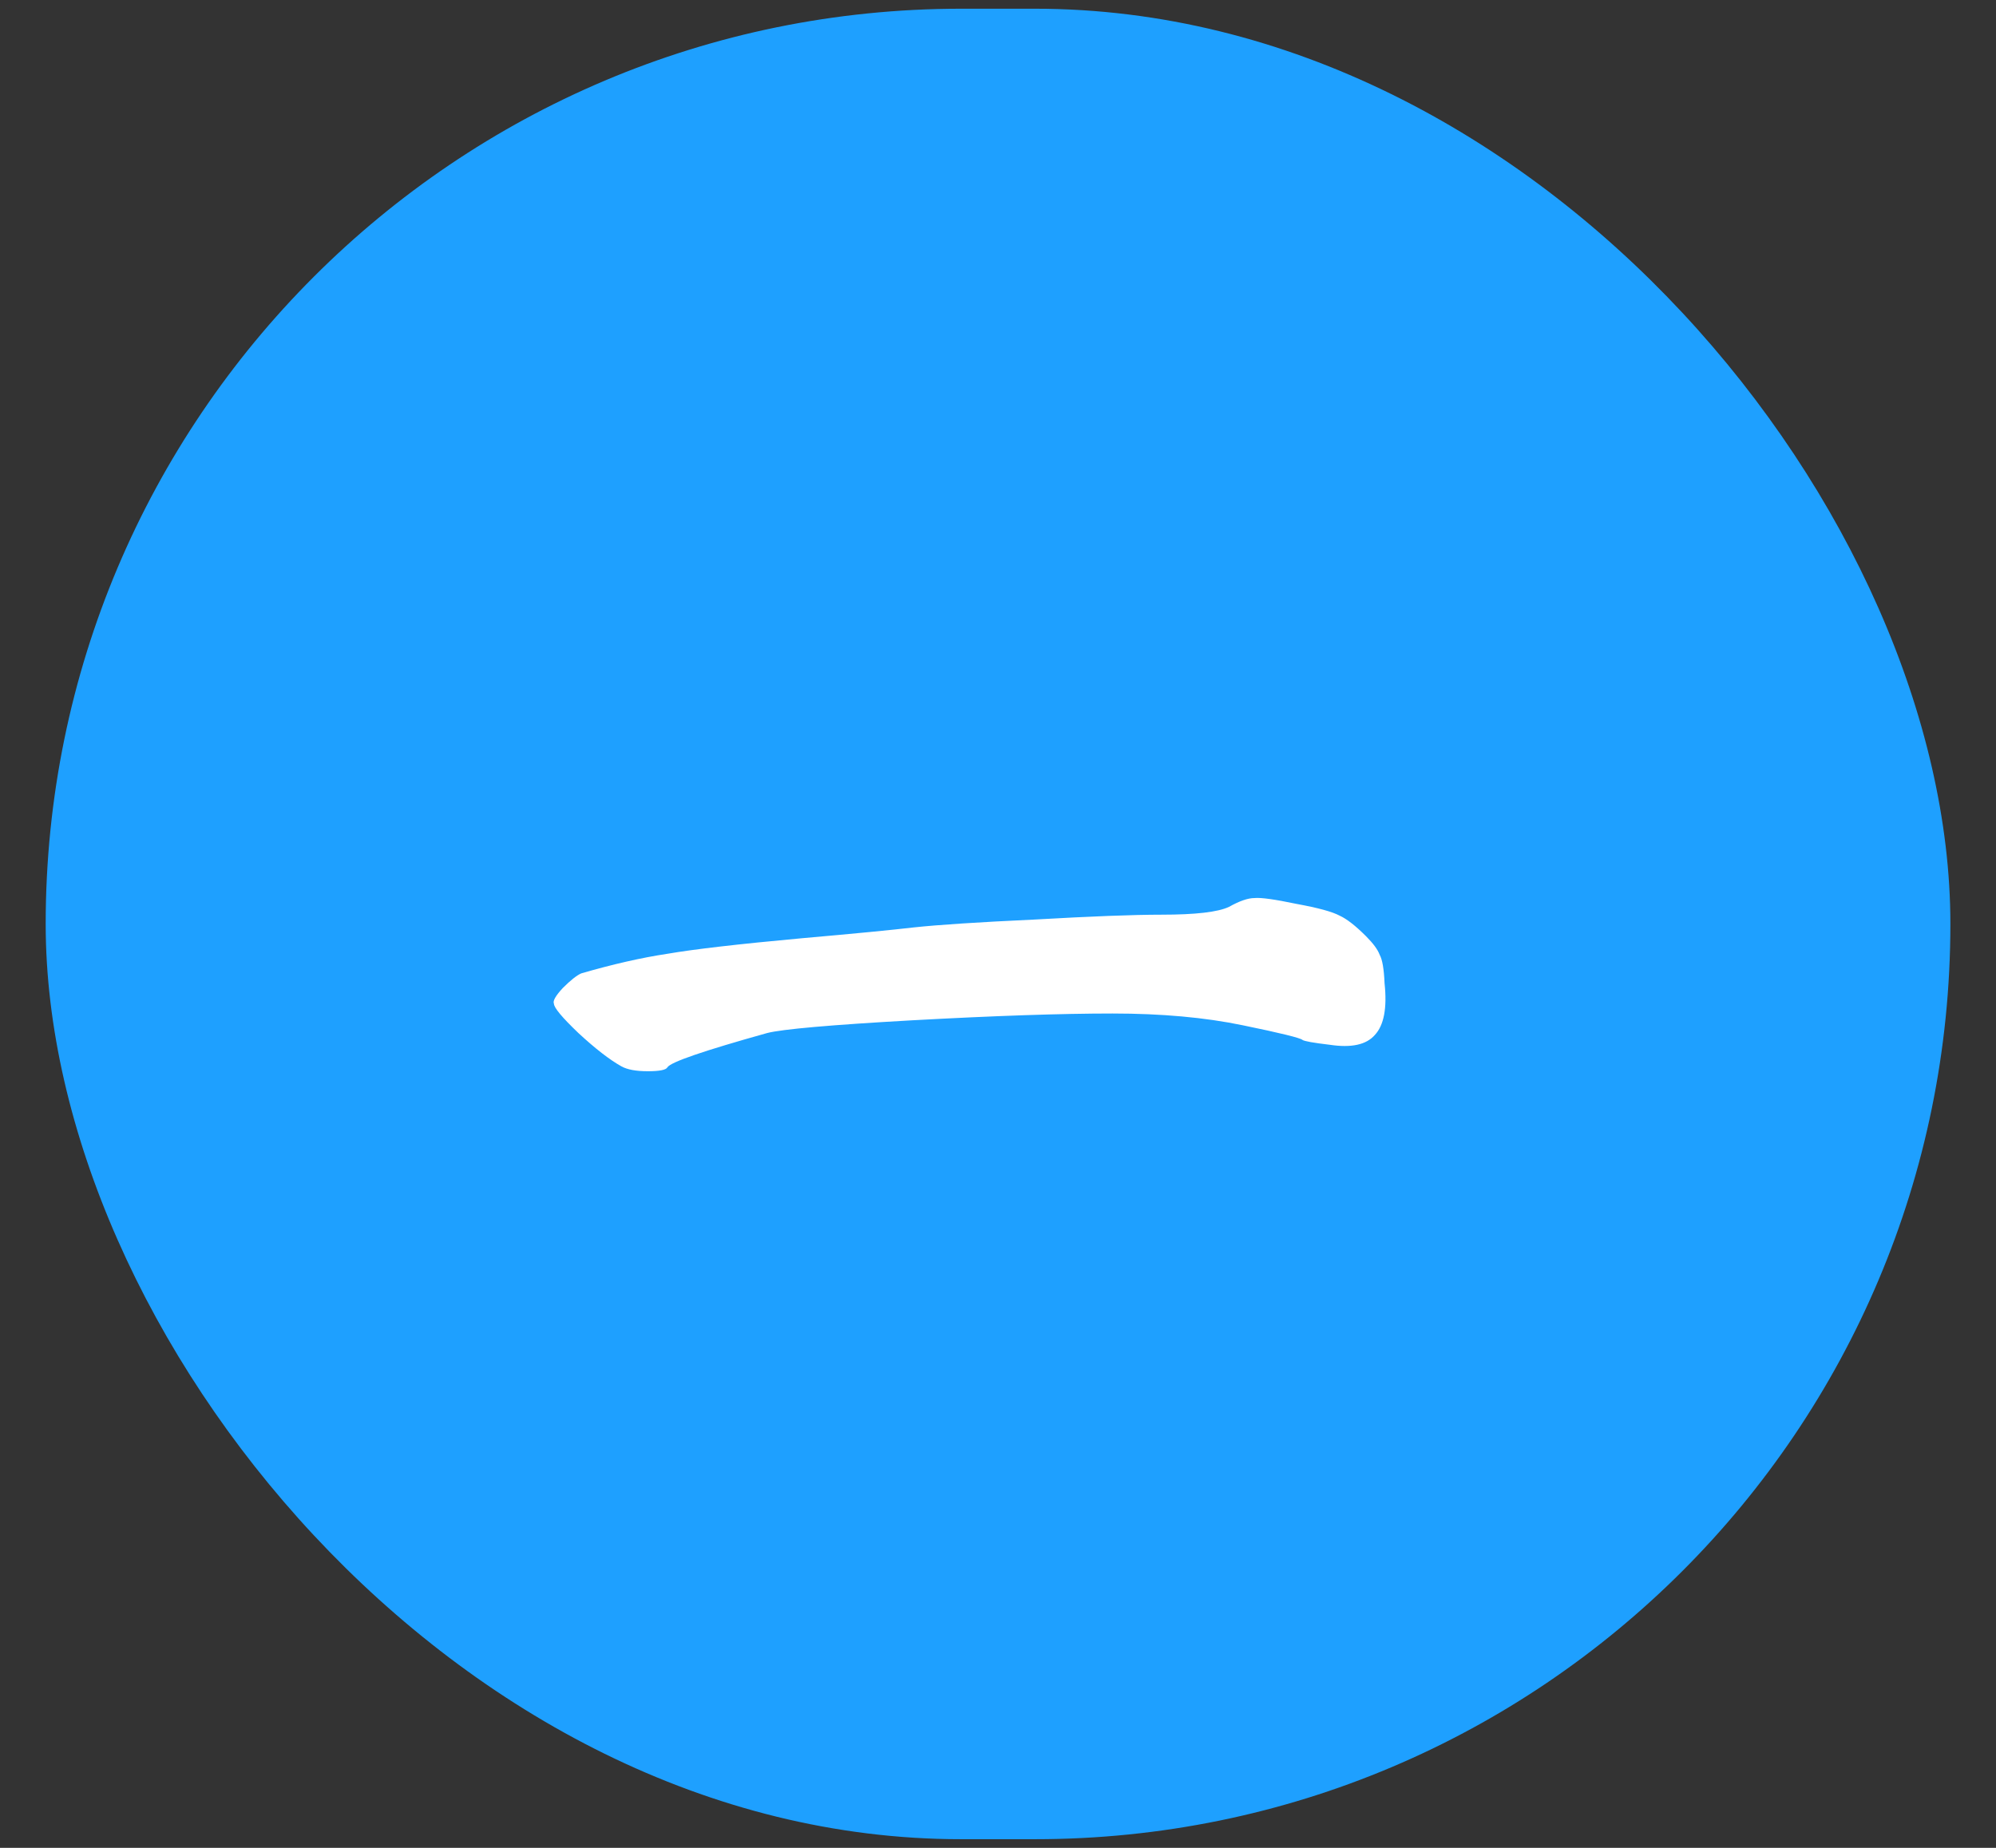 <?xml version="1.0" encoding="UTF-8"?> <svg xmlns="http://www.w3.org/2000/svg" width="27" height="25" viewBox="0 0 27 25" fill="none"><rect x="0" y="0" width="27" height="25" fill="#333333" stroke="none"/><rect x="0.618" y="0.118" width="25.765" height="24.765" rx="12.382" fill="#1EA0FF"></rect><path d="M16.625 12.269C16.766 12.19 16.881 12.15 16.969 12.15C17.057 12.141 17.247 12.168 17.538 12.229C17.829 12.282 18.023 12.335 18.121 12.388C18.218 12.432 18.337 12.525 18.478 12.666C18.575 12.763 18.637 12.847 18.663 12.918C18.698 12.979 18.721 13.107 18.729 13.302C18.765 13.637 18.721 13.871 18.597 14.003C18.482 14.135 18.279 14.179 17.988 14.135C17.768 14.109 17.644 14.087 17.618 14.069C17.591 14.043 17.322 13.976 16.81 13.871C16.299 13.765 15.712 13.712 15.05 13.712C14.353 13.712 13.448 13.743 12.337 13.804C11.234 13.866 10.581 13.924 10.378 13.976C9.522 14.215 9.072 14.369 9.028 14.44C9.01 14.475 8.922 14.493 8.763 14.493C8.604 14.493 8.485 14.471 8.406 14.427C8.247 14.338 8.053 14.188 7.824 13.976C7.603 13.765 7.493 13.632 7.493 13.579C7.475 13.544 7.515 13.473 7.612 13.368C7.718 13.262 7.801 13.196 7.863 13.169C8.287 13.046 8.675 12.957 9.028 12.904C9.381 12.843 9.99 12.772 10.854 12.693C11.56 12.631 12.063 12.582 12.363 12.547C12.69 12.512 13.232 12.476 13.991 12.441C14.759 12.397 15.332 12.375 15.712 12.375C16.171 12.375 16.475 12.34 16.625 12.269Z" fill="white"></path></svg> 